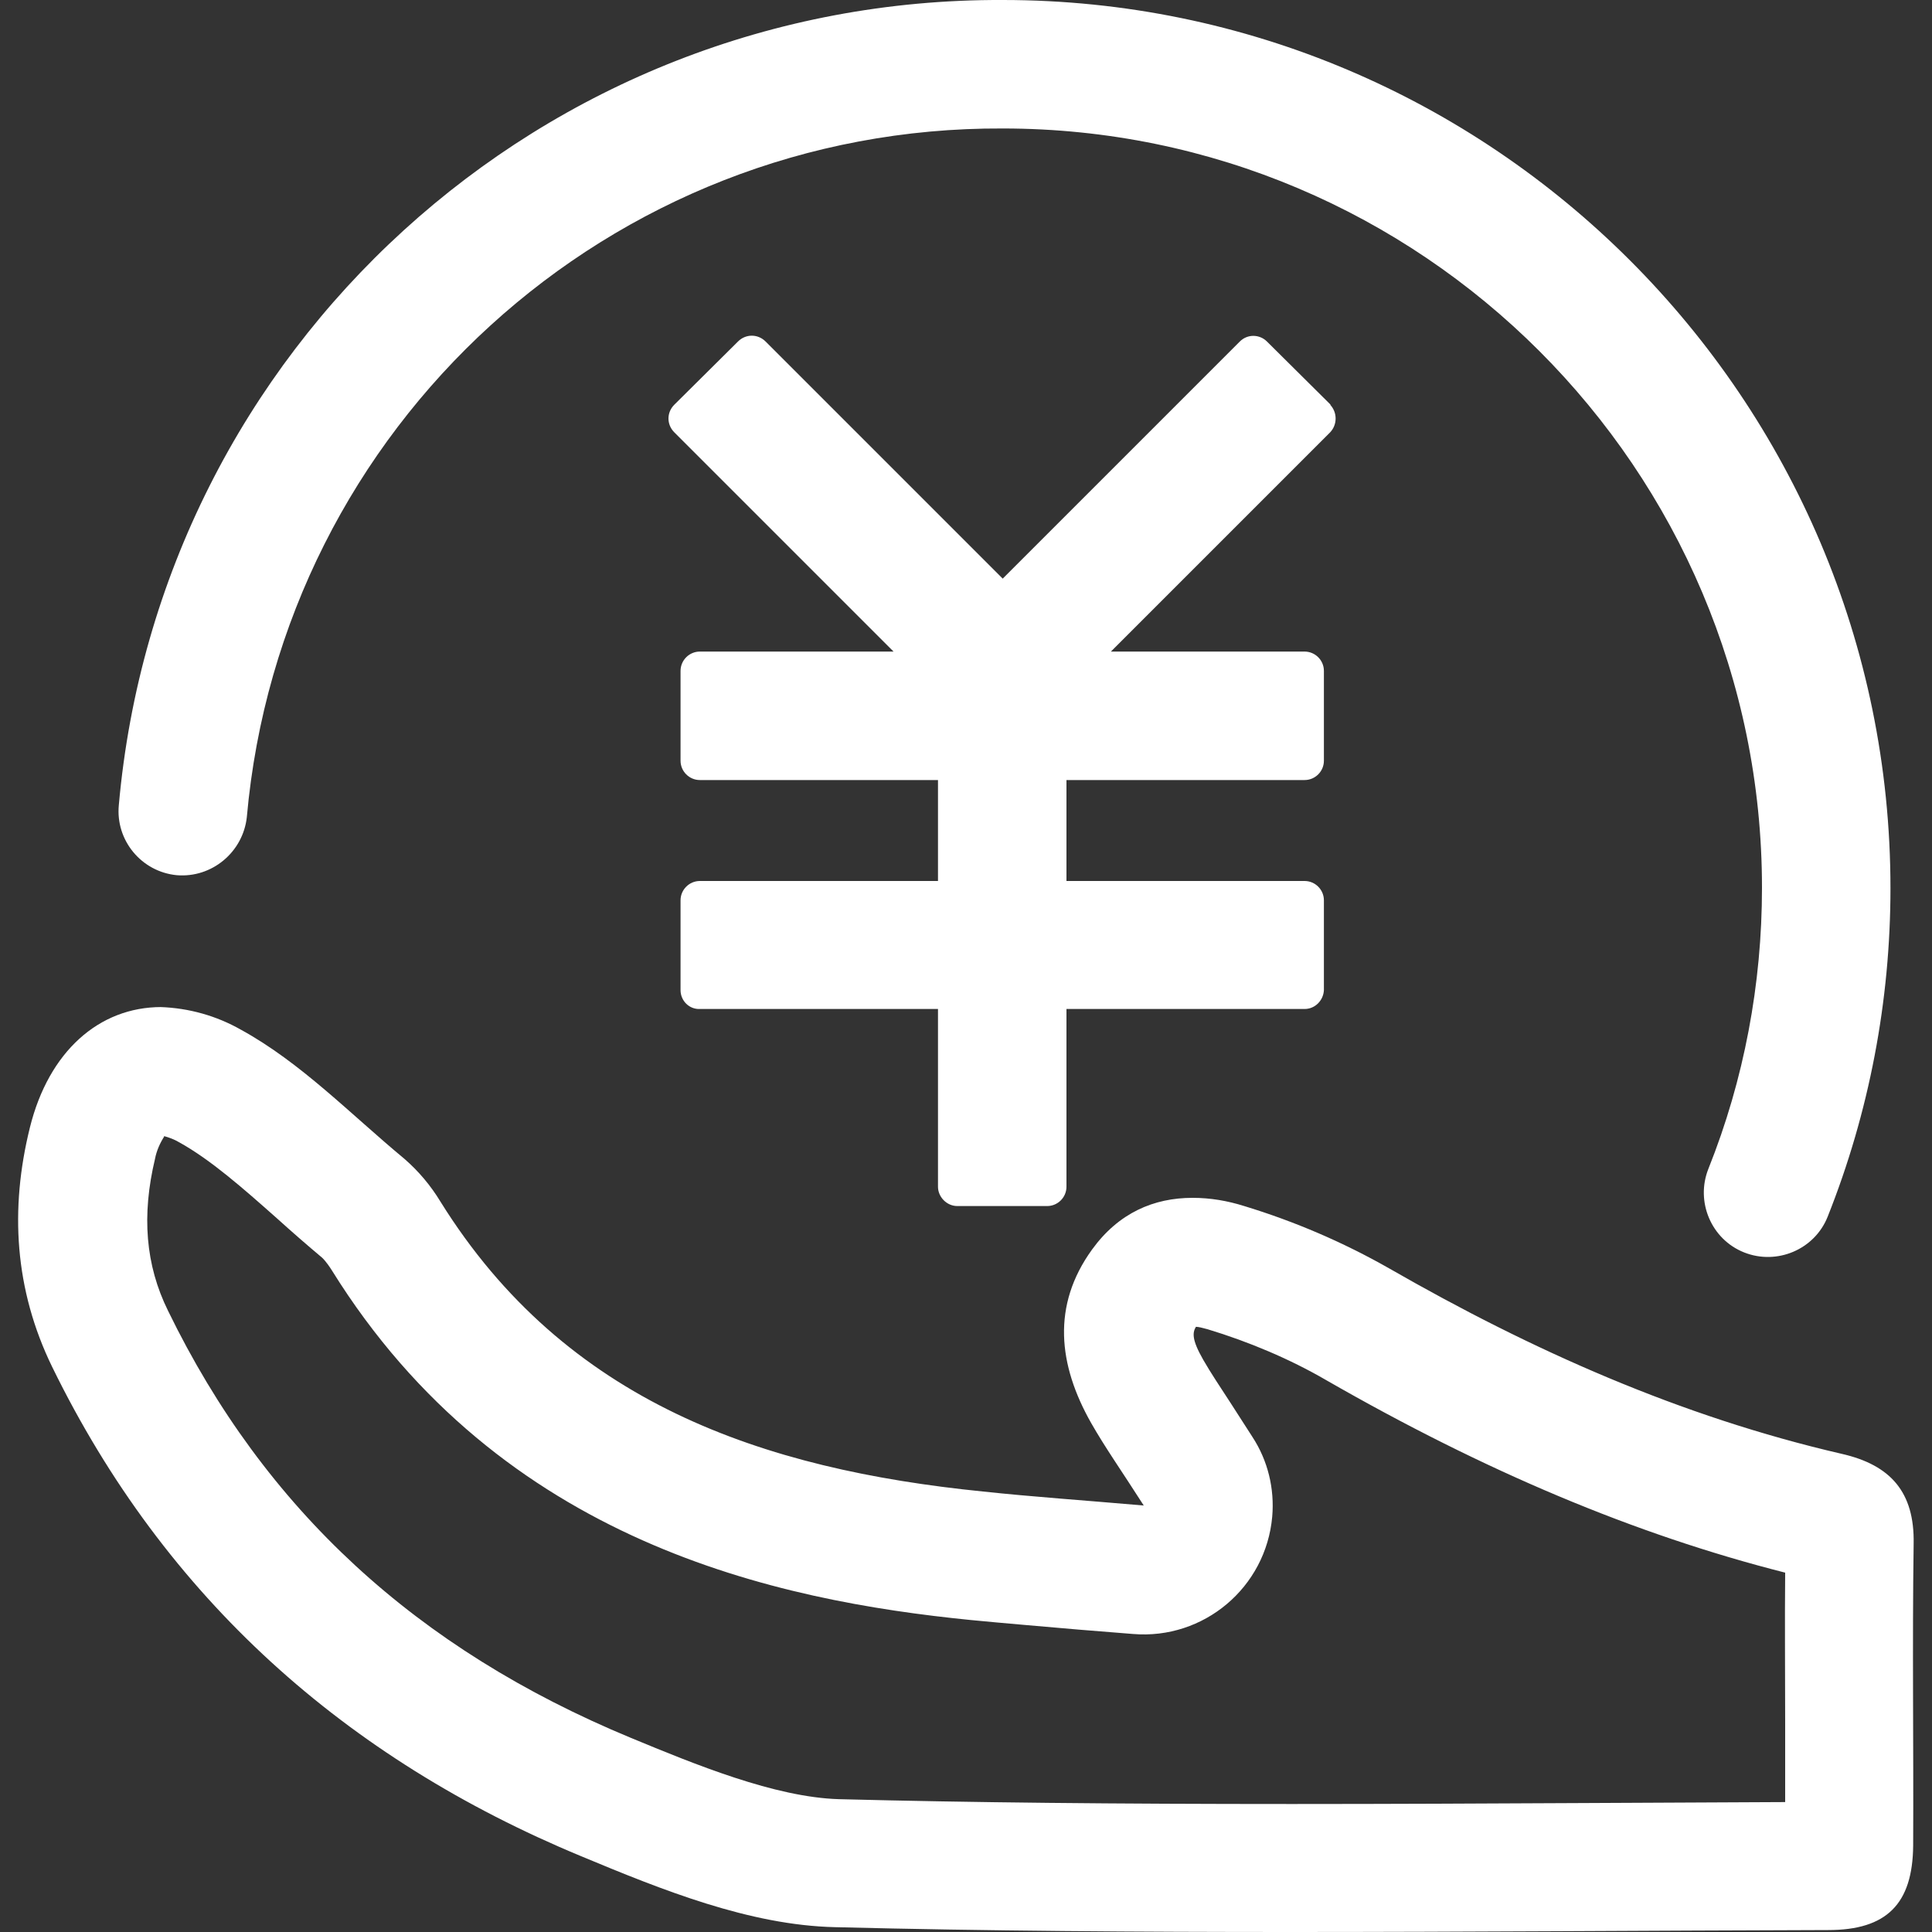 <?xml version="1.0" encoding="UTF-8"?>
<svg id="_图层_1" data-name="图层 1" xmlns="http://www.w3.org/2000/svg" viewBox="0 0 40 40">
  <rect x="0" y="0" width="40" height="40" fill="#333333" stroke="none"/>
  <defs>
    <style>
      .cls-1 {
        fill: #fff;
        stroke-width: 0px;
      }
    </style>
  </defs>
  <path class="cls-1" d="M3.39,23.52c.11.03.22.07.32.13.65.36,1.32.95,2.03,1.58.31.28.62.55.93.81,0,0,.08.07.2.26,3.51,5.65,9.23,6.84,13.22,7.24.72.07,1.45.13,2.25.2l1.12.09c1.46.12,2.75-.96,2.88-2.43.05-.58-.09-1.16-.41-1.65l-.45-.7c-.22-.34-.41-.62-.57-.9-.24-.42-.22-.56-.15-.68.05,0,.13.02.24.05.86.26,1.71.62,2.45,1.05,3.29,1.89,6.4,3.2,9.51,3.99-.01,1.04,0,2.08,0,3.12,0,.54,0,1.07,0,1.63l-4.14.02c-2.02.01-4.05.02-6.07.02-3.67,0-6.66-.03-9.38-.1-1.33-.04-2.98-.72-4.31-1.27-4.44-1.84-7.58-4.73-9.58-8.84-.47-.95-.55-1.98-.27-3.15.03-.16.1-.32.19-.46M3.34,20.85c-1.29,0-2.33.92-2.72,2.49-.42,1.69-.32,3.36.46,4.96,2.34,4.79,6.08,8.11,10.95,10.13,1.68.7,3.49,1.43,5.26,1.47,3.15.08,6.3.1,9.45.1,3.71,0,7.41-.03,11.11-.04,1.21,0,1.75-.54,1.76-1.75.01-2.08-.02-4.17.01-6.25.02-1.07-.48-1.63-1.49-1.86-3.33-.77-6.41-2.14-9.37-3.84-.95-.54-1.95-.97-3-1.29-.35-.11-.7-.17-1.07-.17-.8,0-1.53.31-2.08,1.07-.84,1.16-.7,2.39-.02,3.59.29.51.63.99,1.09,1.71-1.26-.11-2.3-.18-3.33-.29-4.56-.46-8.64-1.84-11.23-6-.2-.33-.45-.63-.75-.89-1.11-.92-2.14-1.99-3.38-2.67-.51-.29-1.08-.45-1.67-.47h0Z"/>
  <path class="cls-1" d="M27.55,8.38l-1.32-1.31c-.15-.15-.4-.16-.56,0,0,0,0,0,0,0l-4.91,4.91-4.91-4.91c-.16-.16-.41-.16-.57,0,0,0,0,0,0,0l-1.32,1.31c-.16.16-.16.41,0,.57,0,0,0,0,0,0l4.54,4.54h-4.01c-.22,0-.4.18-.4.4h0v1.86c0,.22.18.4.4.4h4.93v2.09h-4.93c-.22,0-.4.18-.4.4h0v1.86c0,.22.18.4.4.39h4.93v3.68c0,.21.18.4.4.4h1.86c.22,0,.4-.18.4-.4v-3.68h4.93c.22,0,.39-.18.4-.39v-1.86c0-.22-.18-.4-.4-.4h-4.93v-2.09h4.93c.22,0,.4-.18.4-.4v-1.86c0-.22-.18-.4-.4-.4h-4.01l4.54-4.54c.15-.16.15-.41,0-.57Z"/>
  <path class="cls-1" d="M3.66,18.12c.73.06,1.37-.48,1.45-1.2.72-8.1,7.52-14.3,15.65-14.26,8.67,0,15.72,7.05,15.72,15.72,0,1.99-.37,3.97-1.11,5.82-.27.68.06,1.46.74,1.73s1.46-.06,1.73-.74h0c.86-2.16,1.3-4.47,1.3-6.8C39.14,8.25,30.89,0,20.76,0,11.25-.04,3.3,7.2,2.46,16.67c-.07.73.47,1.38,1.2,1.45h0Z"/>
</svg>